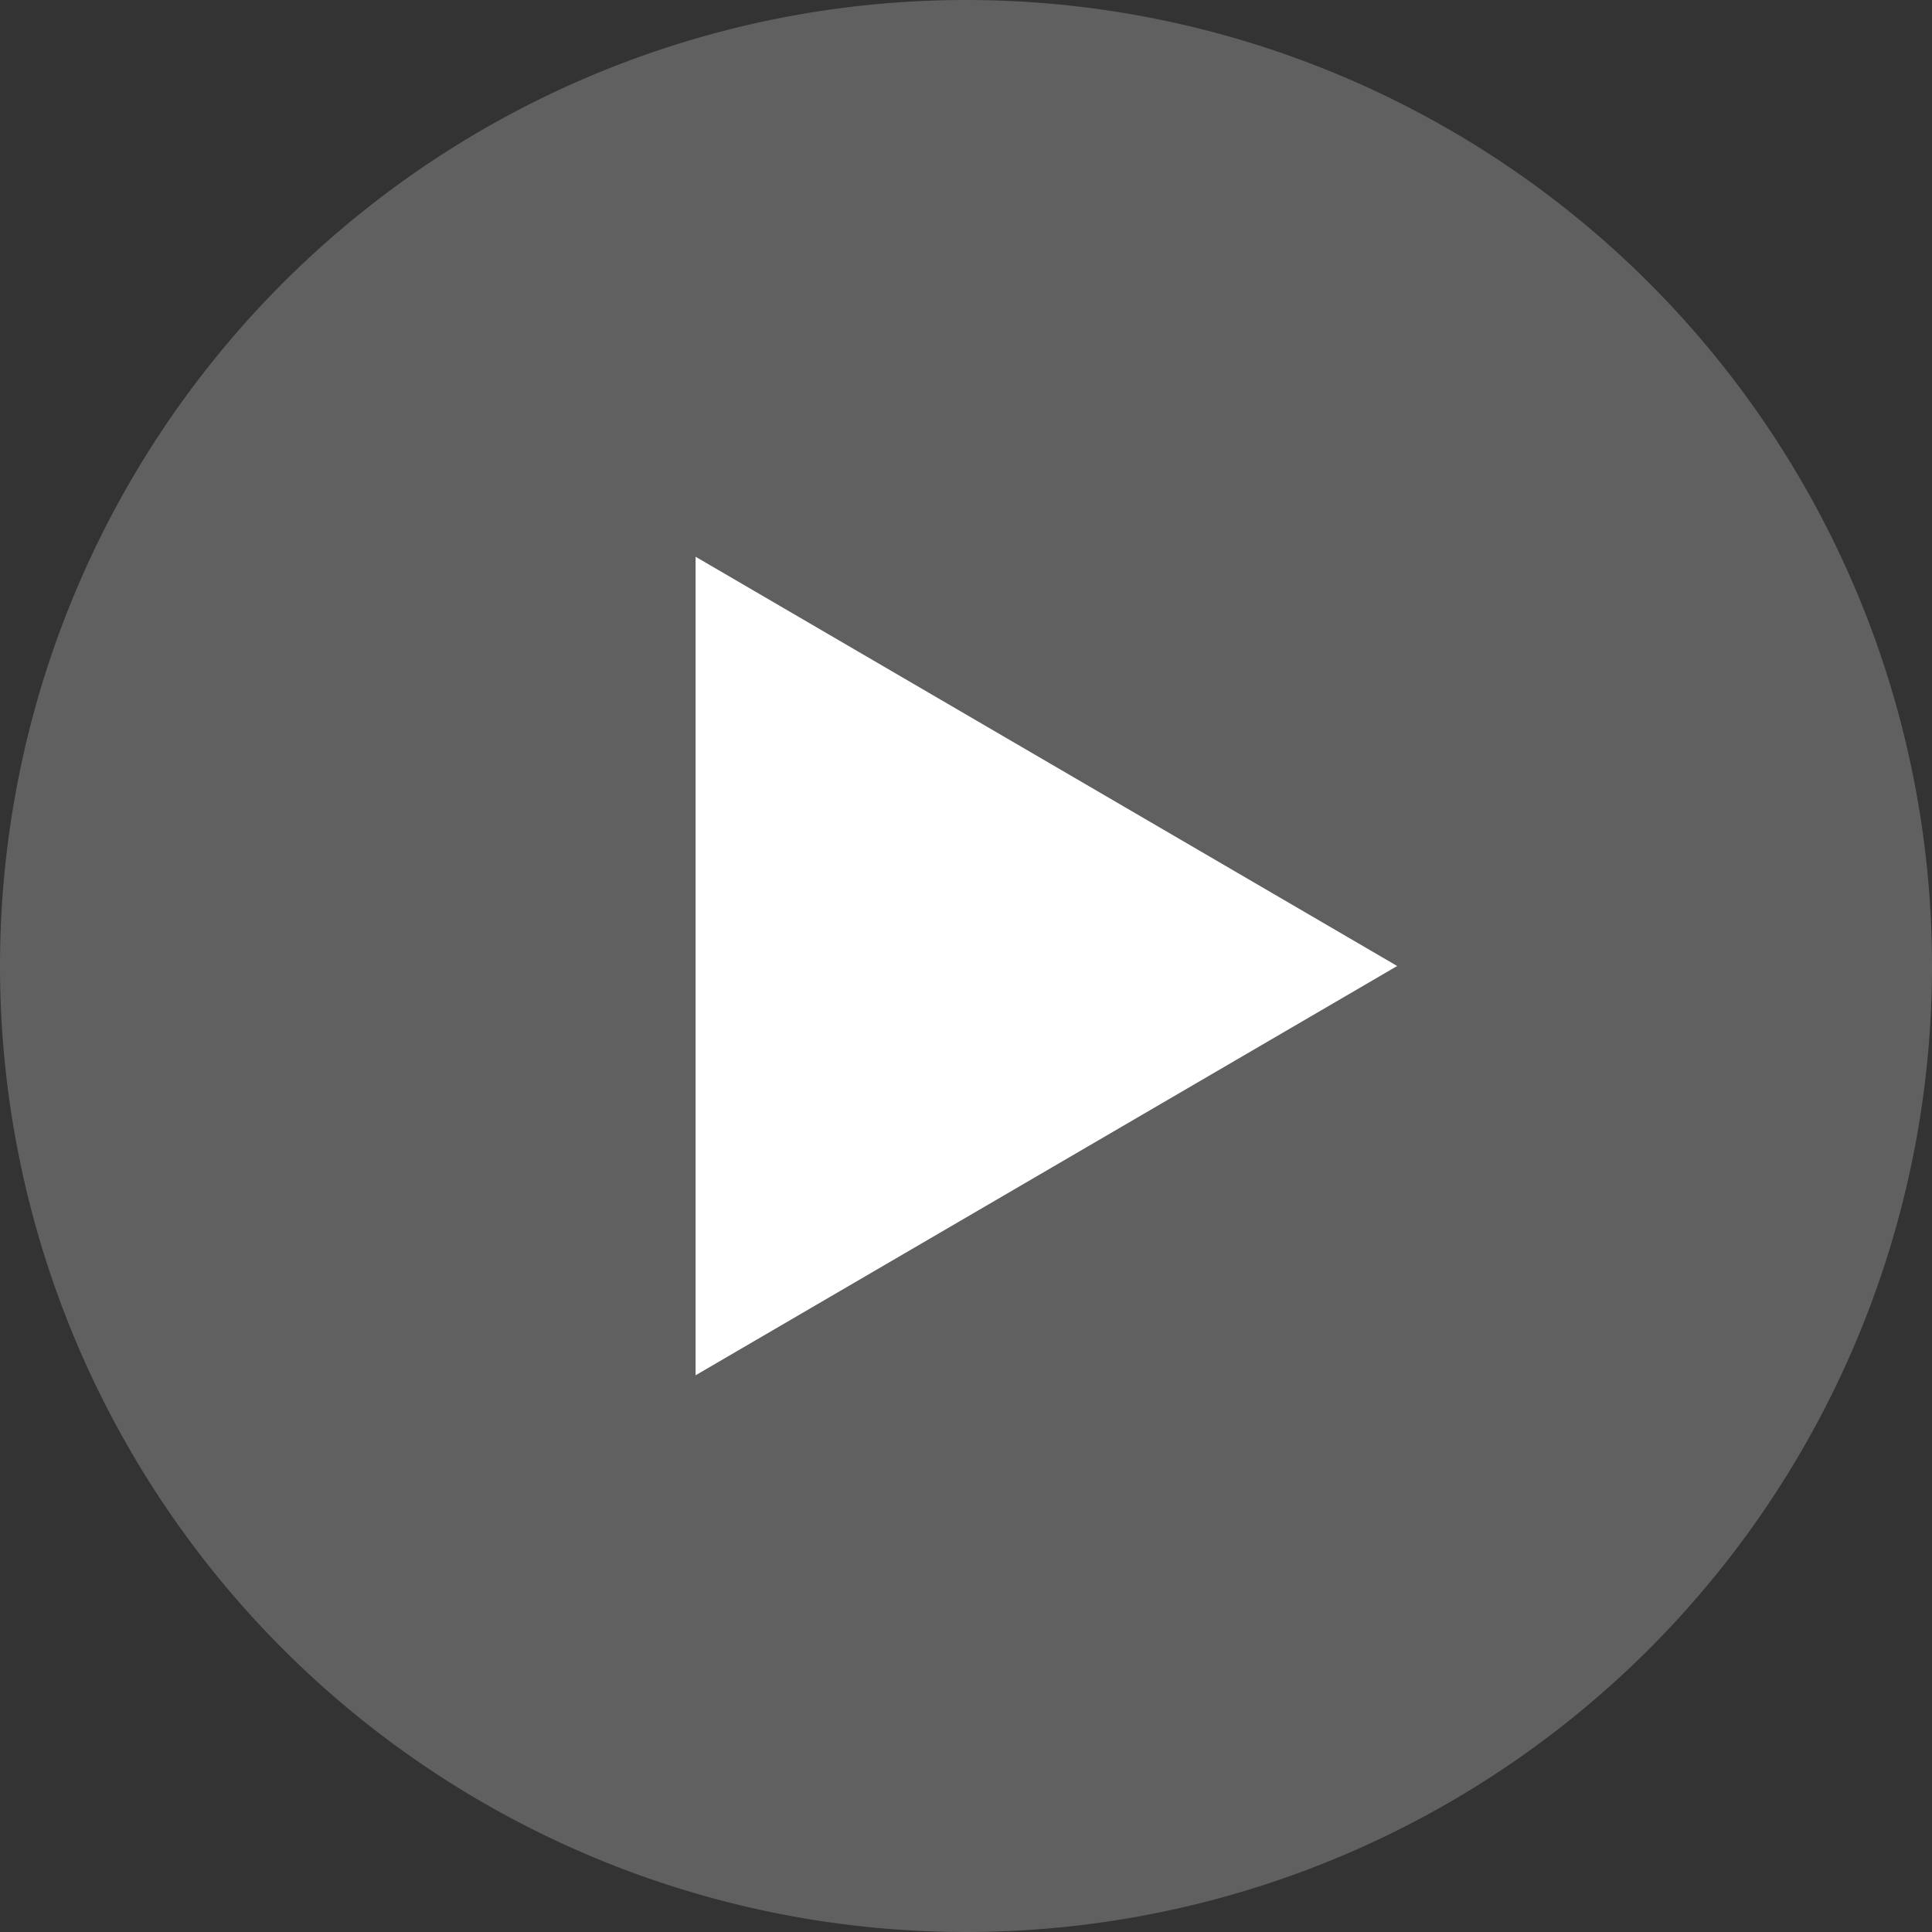 <?xml version="1.0" encoding="utf-8"?>
<svg xmlns="http://www.w3.org/2000/svg" xmlns:xlink="http://www.w3.org/1999/xlink" width="66" height="66" viewBox="0 0 66 66">
  <rect x="0" y="0" width="66" height="66" fill="#333333" stroke="none"/>
  <defs>
    <clipPath id="clip-path">
      <rect id="Rectangle_7239" data-name="Rectangle 7239" width="66" height="66" fill="#6a6868"/>
    </clipPath>
  </defs>
  <g id="Group_21344" data-name="Group 21344" transform="translate(-765 -356)">
    <g id="Group_21215" data-name="Group 21215" transform="translate(765 356)" opacity="0.84">
      <g id="Group_21214" data-name="Group 21214" transform="translate(0 0)" clip-path="url(#clip-path)">
        <path id="Path_26453" data-name="Path 26453" d="M33,0A33,33,0,1,0,66,33,33,33,0,0,0,33,0M24.088,46.646V19.354L47.714,33Z" fill="#6a6868"/>
      </g>
    </g>
    <path id="Path_26454" data-name="Path 26454" d="M0,0V27.963L23.968,13.981Z" transform="translate(788.762 375.019)" fill="#fff"/>
  </g>
</svg>
